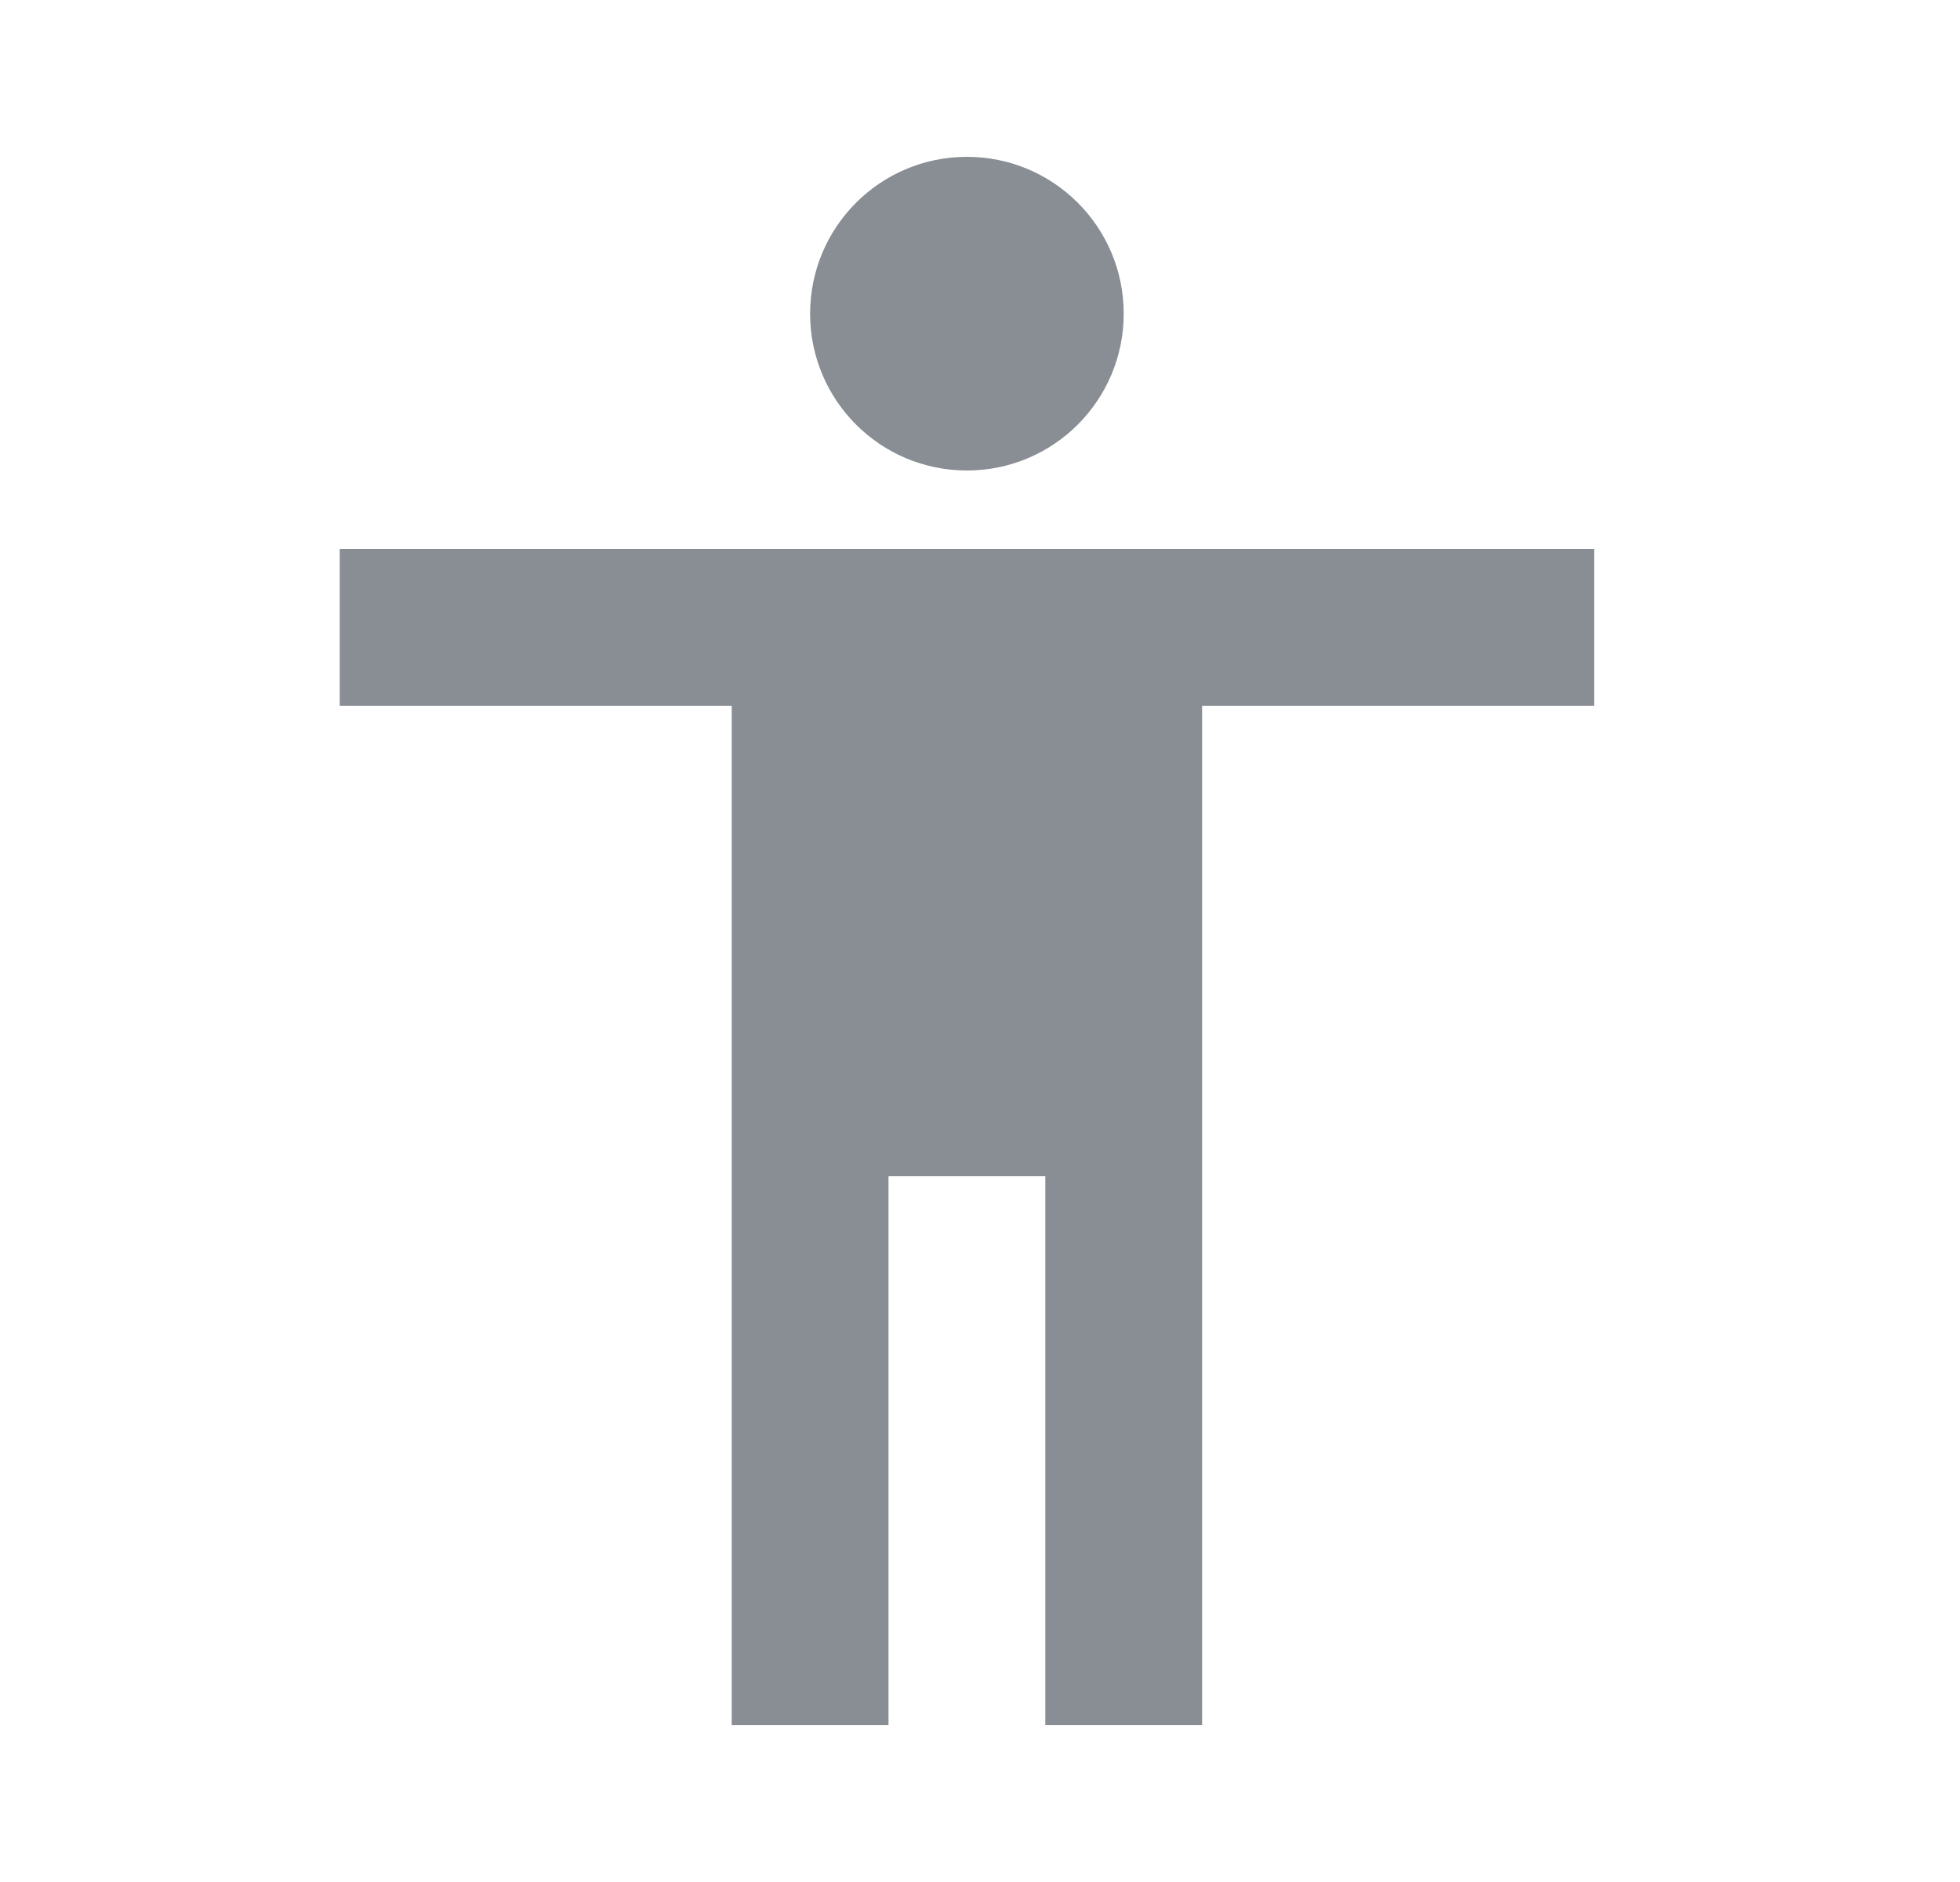 <svg viewBox="0 0 25 24" fill="none" xmlns="http://www.w3.org/2000/svg">
<path d="M12.333 6C13.438 6 14.333 5.105 14.333 4C14.333 2.895 13.438 2 12.333 2C11.228 2 10.333 2.895 10.333 4C10.333 5.105 11.228 6 12.333 6Z" fill="#898E94"/>
<path d="M15.333 22V9H20.333V7H4.333V9H9.333V22H11.333V15H13.333V22H15.333Z" fill="#898E94"/>
</svg>
